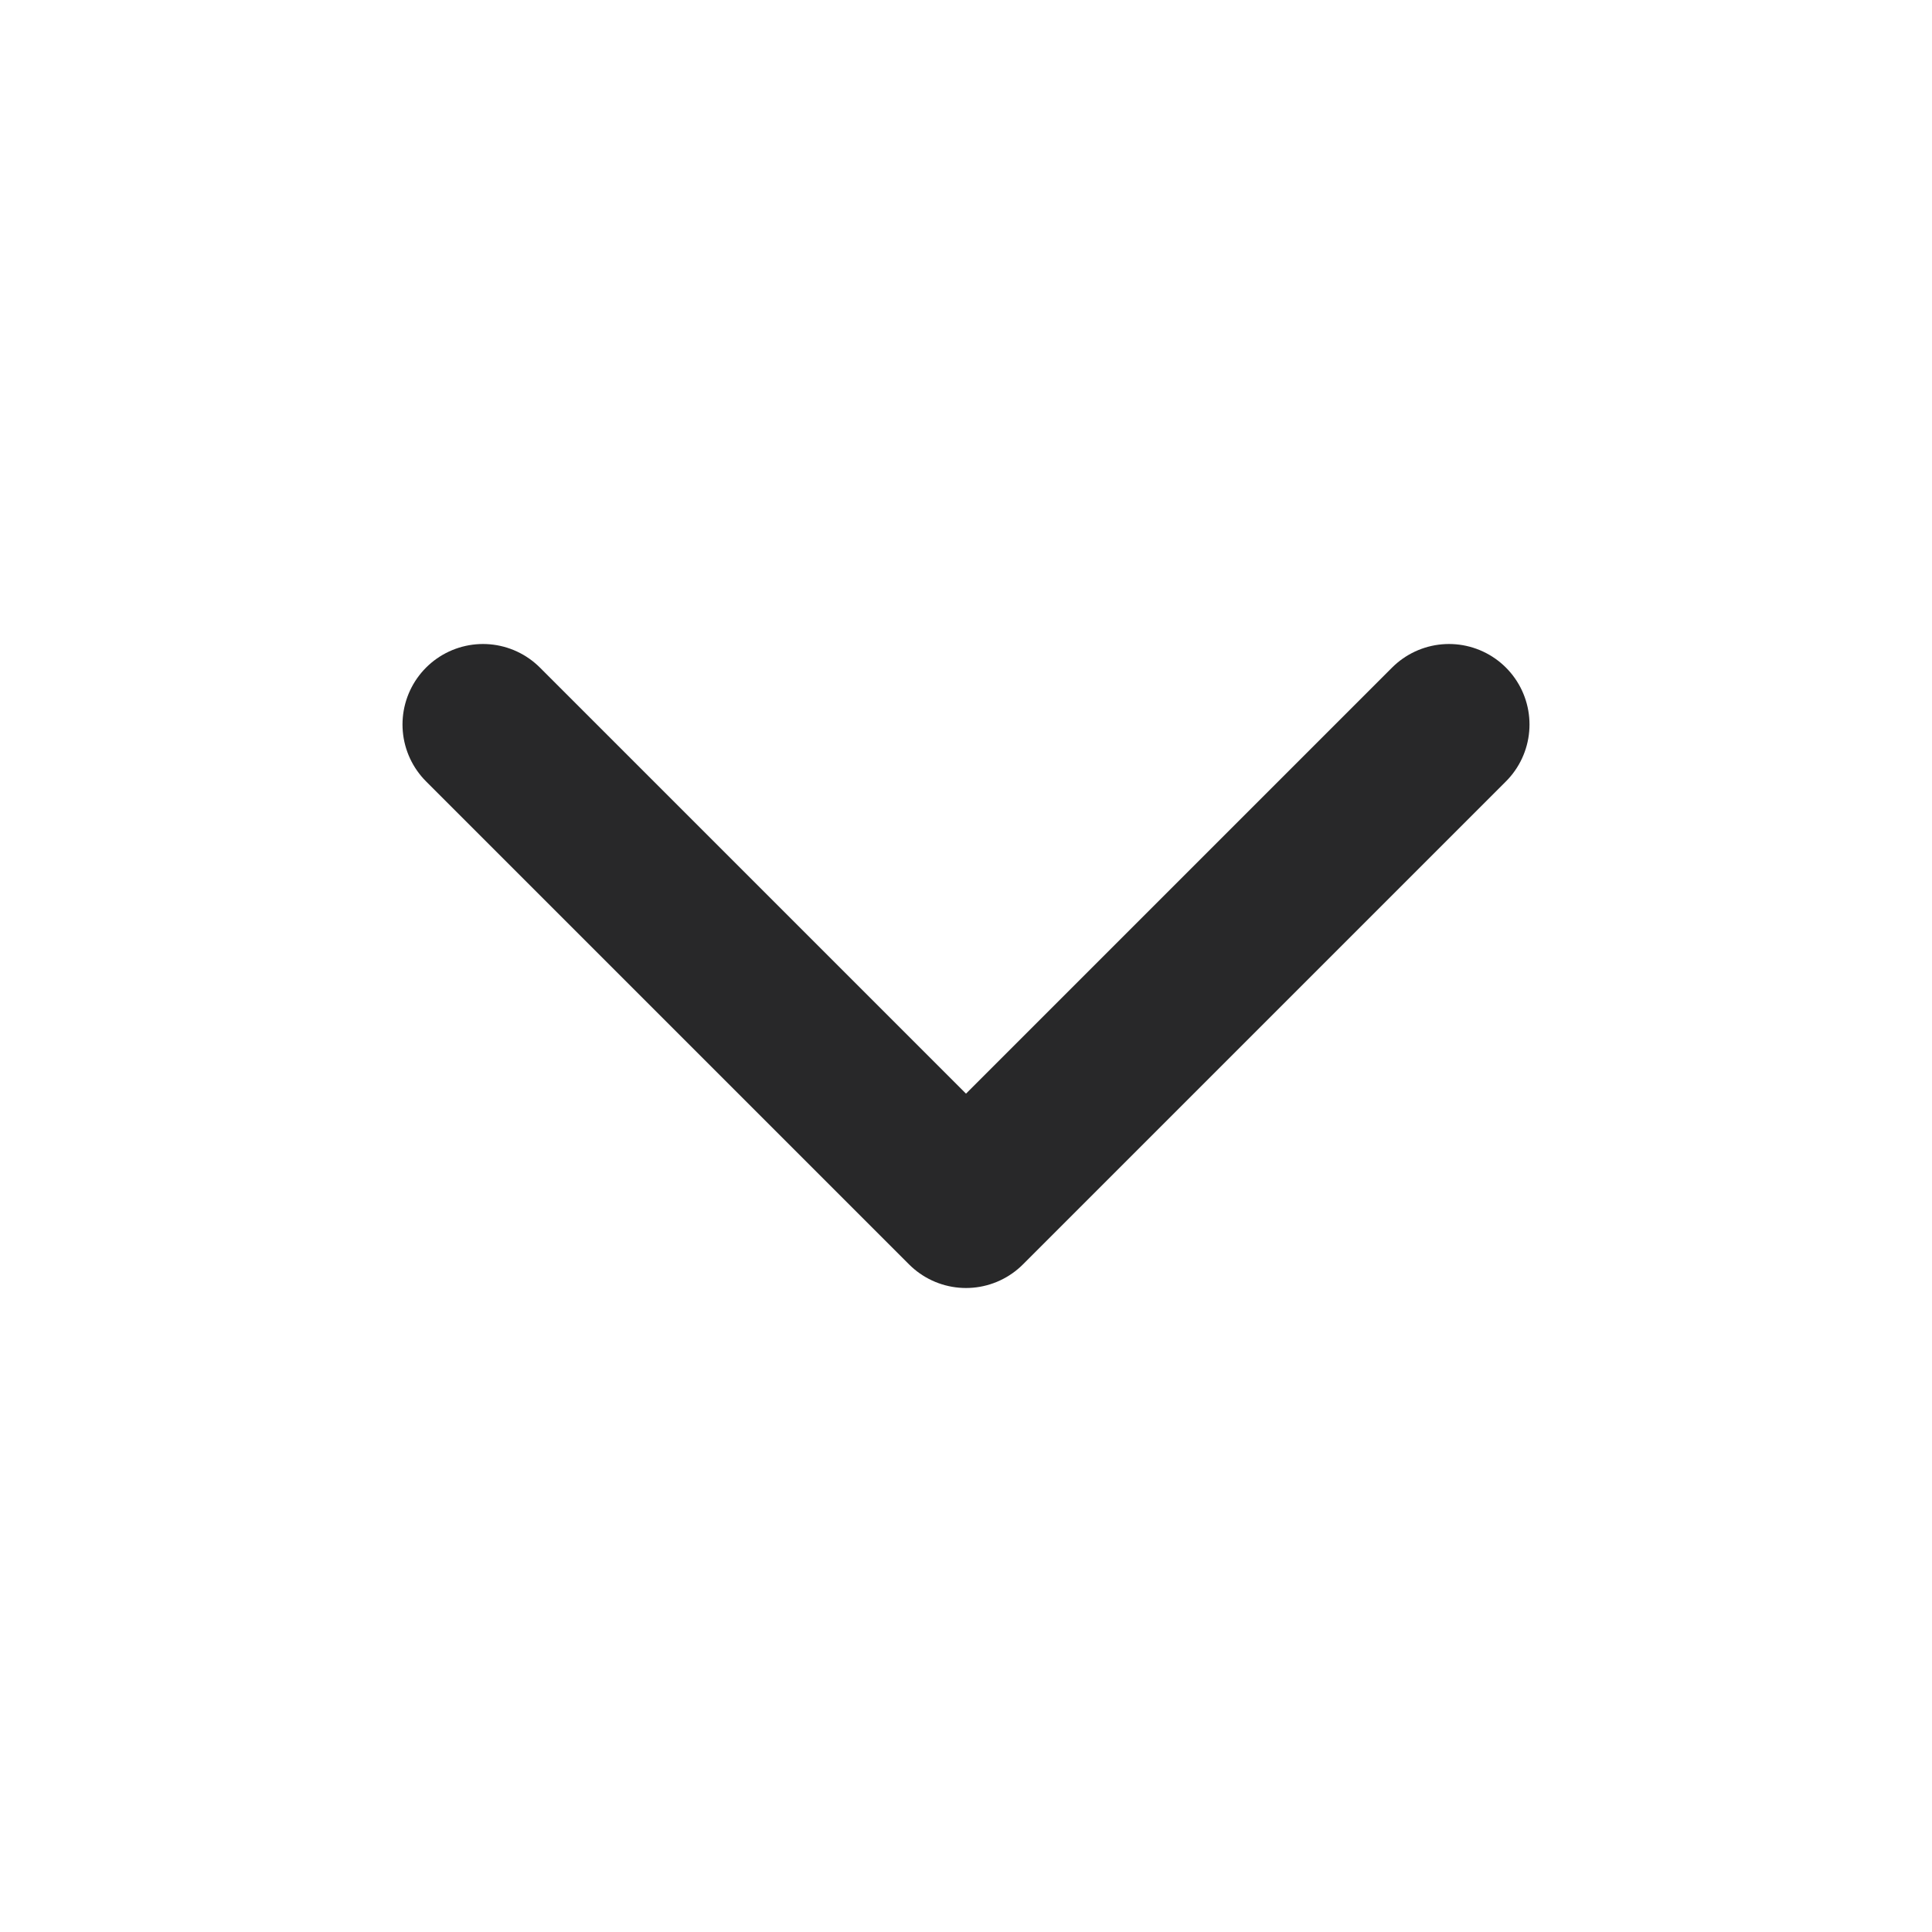 <!--
tags: [move, next, swipe, bottom]
category: Arrows
version: "1.0"
unicode: "ea5f"
-->
<svg
  xmlns="http://www.w3.org/2000/svg"
  width="24"
  height="24"
  viewBox="0 0 24 24"
  fill="none"
  stroke="#282829"
  stroke-width="2"
  stroke-linecap="round"
  stroke-linejoin="round"
>
  <path d="M6 9l6 6l6 -6" />
</svg>